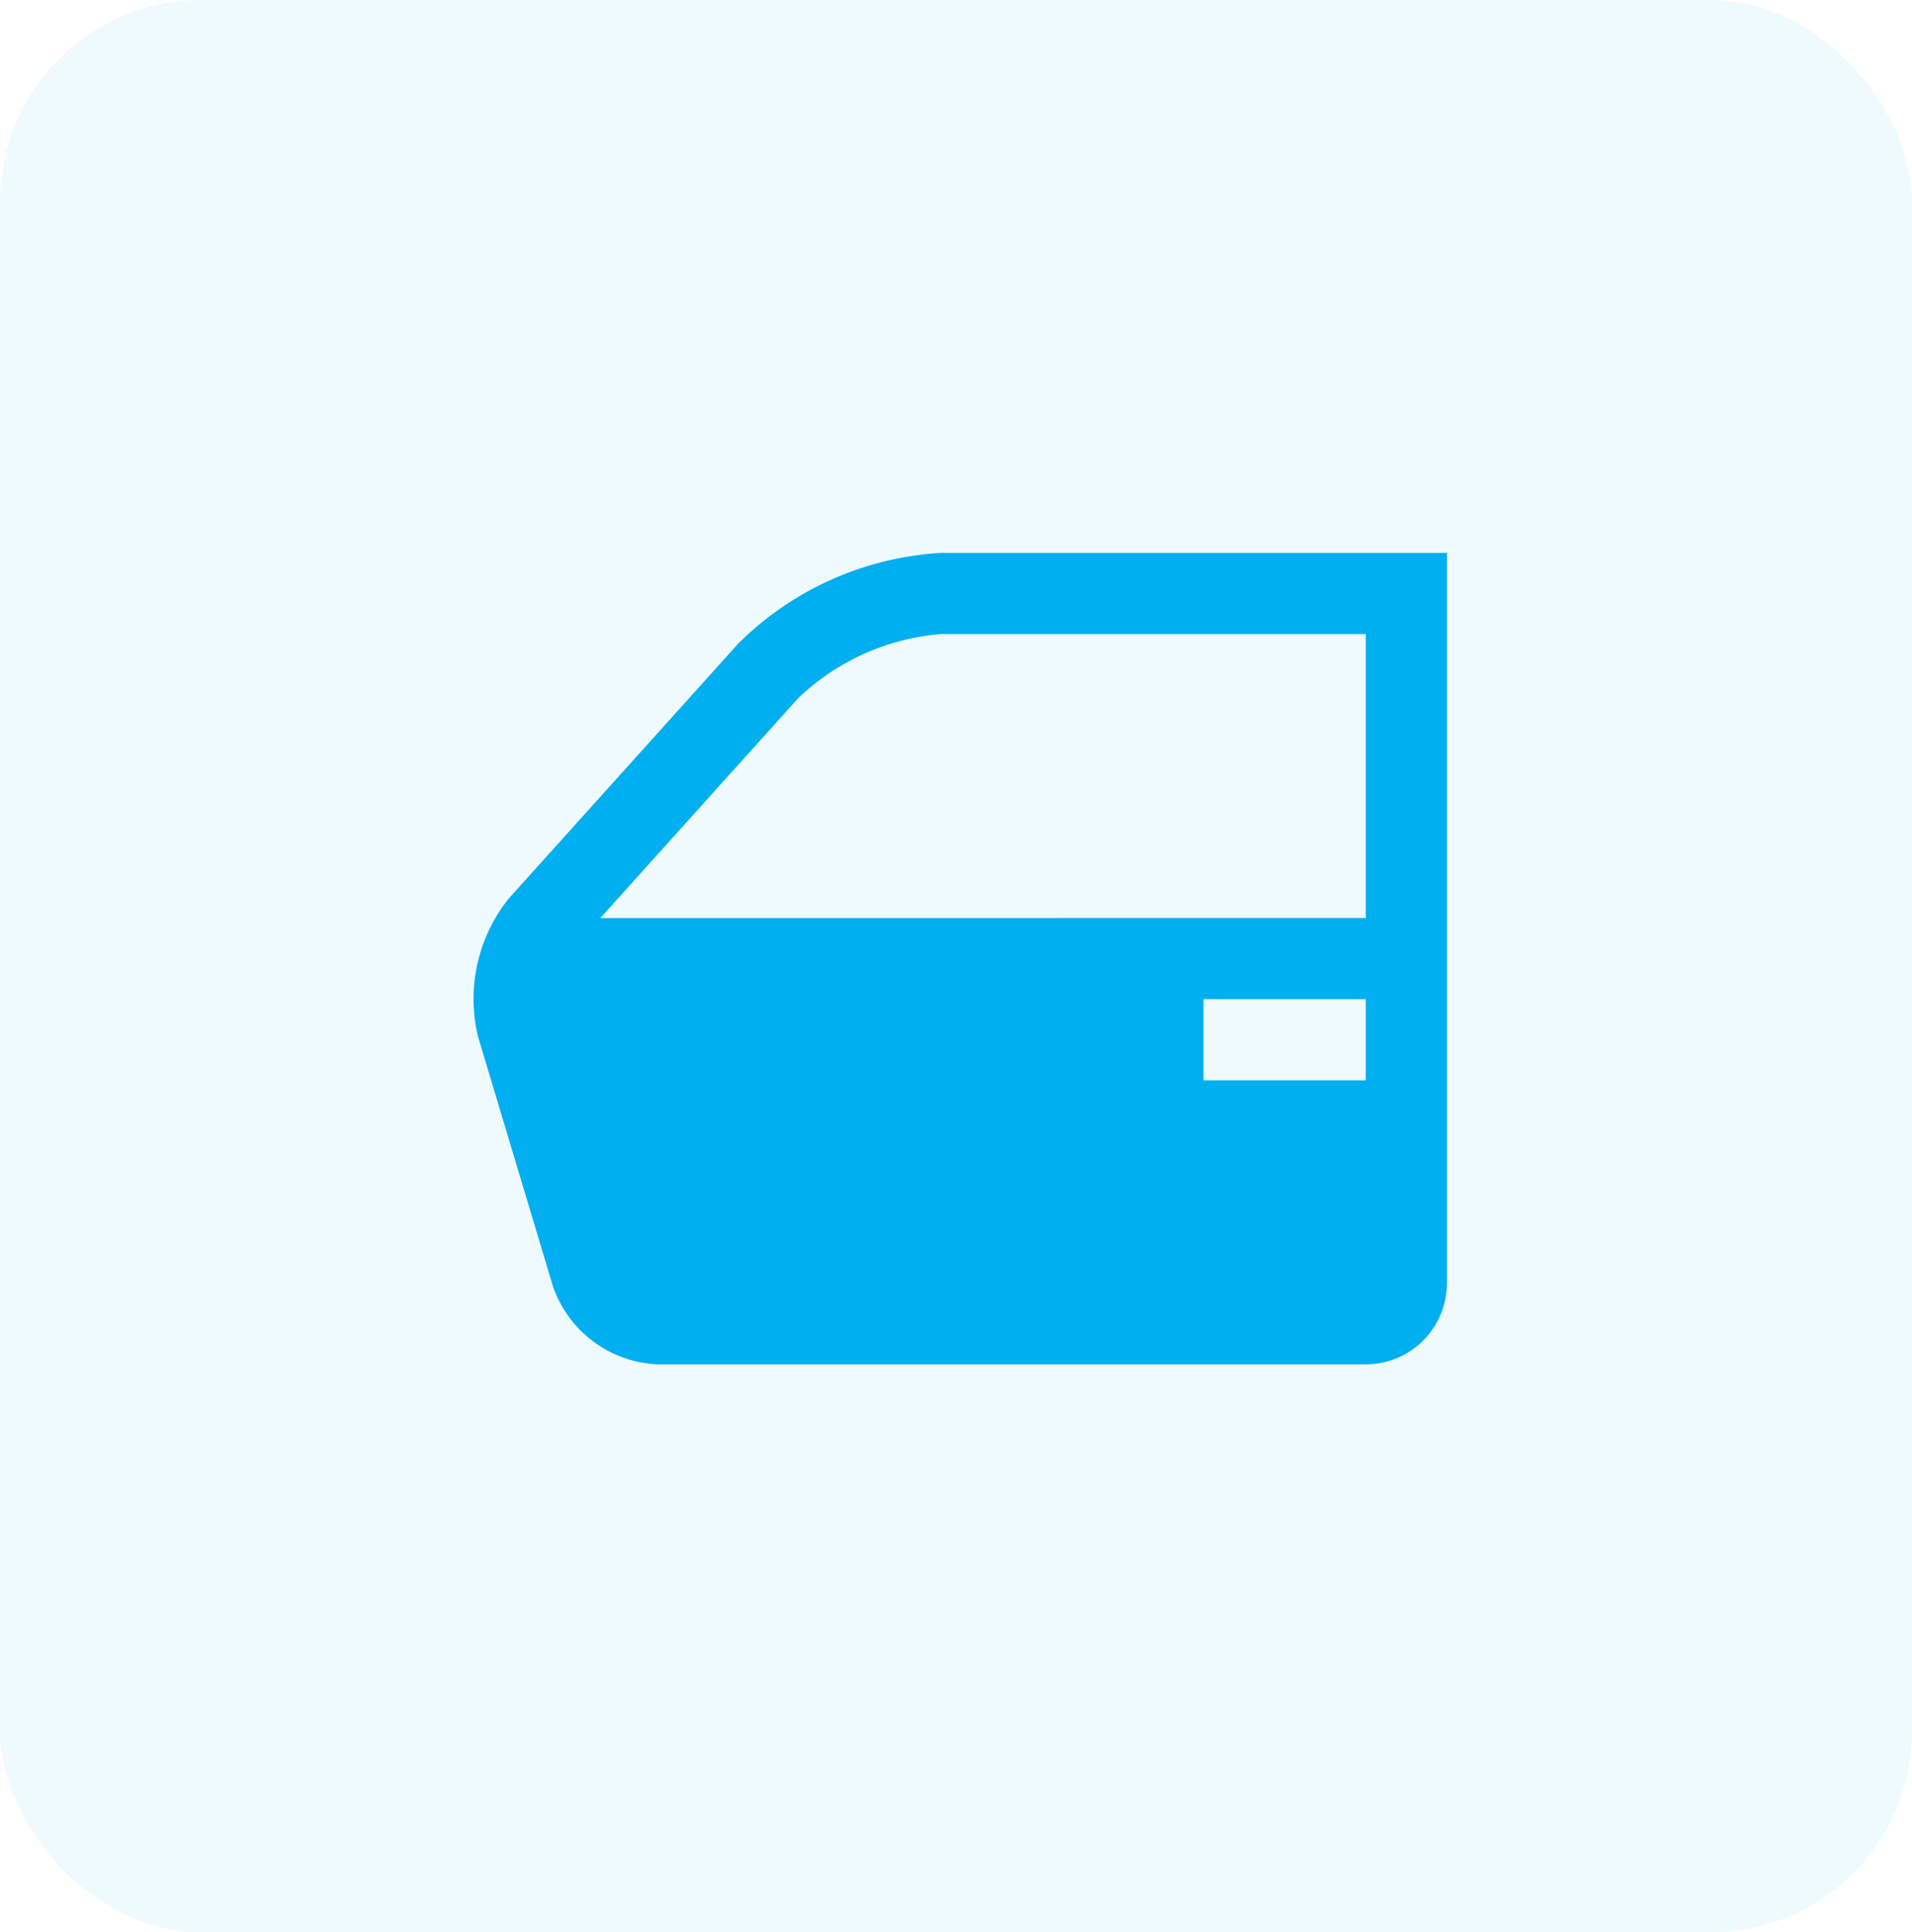 <svg xmlns="http://www.w3.org/2000/svg" width="95" height="96" viewBox="0 0 95 96">
  <g id="icon-laminado" transform="translate(0.063 0.465)">
    <rect id="Rectángulo_15" data-name="Rectángulo 15" width="95" height="96" rx="10" transform="translate(-0.063 -0.465)" fill="#00afef" opacity="0.07"/>
    <g id="Grupo_23" data-name="Grupo 23" transform="translate(23.448 27.005)">
      <g id="Grupo_20" data-name="Grupo 20" transform="translate(0 0)">
        <g id="Grupo_19" data-name="Grupo 19" transform="translate(0 0)">
          <path id="Trazado_6" data-name="Trazado 6" d="M23.269,34.133a15.542,15.542,0,0,0-10.094,4.5L1.776,51.294A7.98,7.98,0,0,0,.237,58.153l3.73,12.433a5.766,5.766,0,0,0,5.191,3.862H44.348a4.031,4.031,0,0,0,4.032-4.032V34.133H23.269ZM6.316,52.275,16.17,41.326a11.651,11.651,0,0,1,7.1-3.162H44.348v14.11Zm38.032,8.064H36.285V56.307h8.063v4.032Z" transform="translate(0 -34.133)" fill="#00afef"/>
        </g>
      </g>
    </g>
  </g>
</svg>
